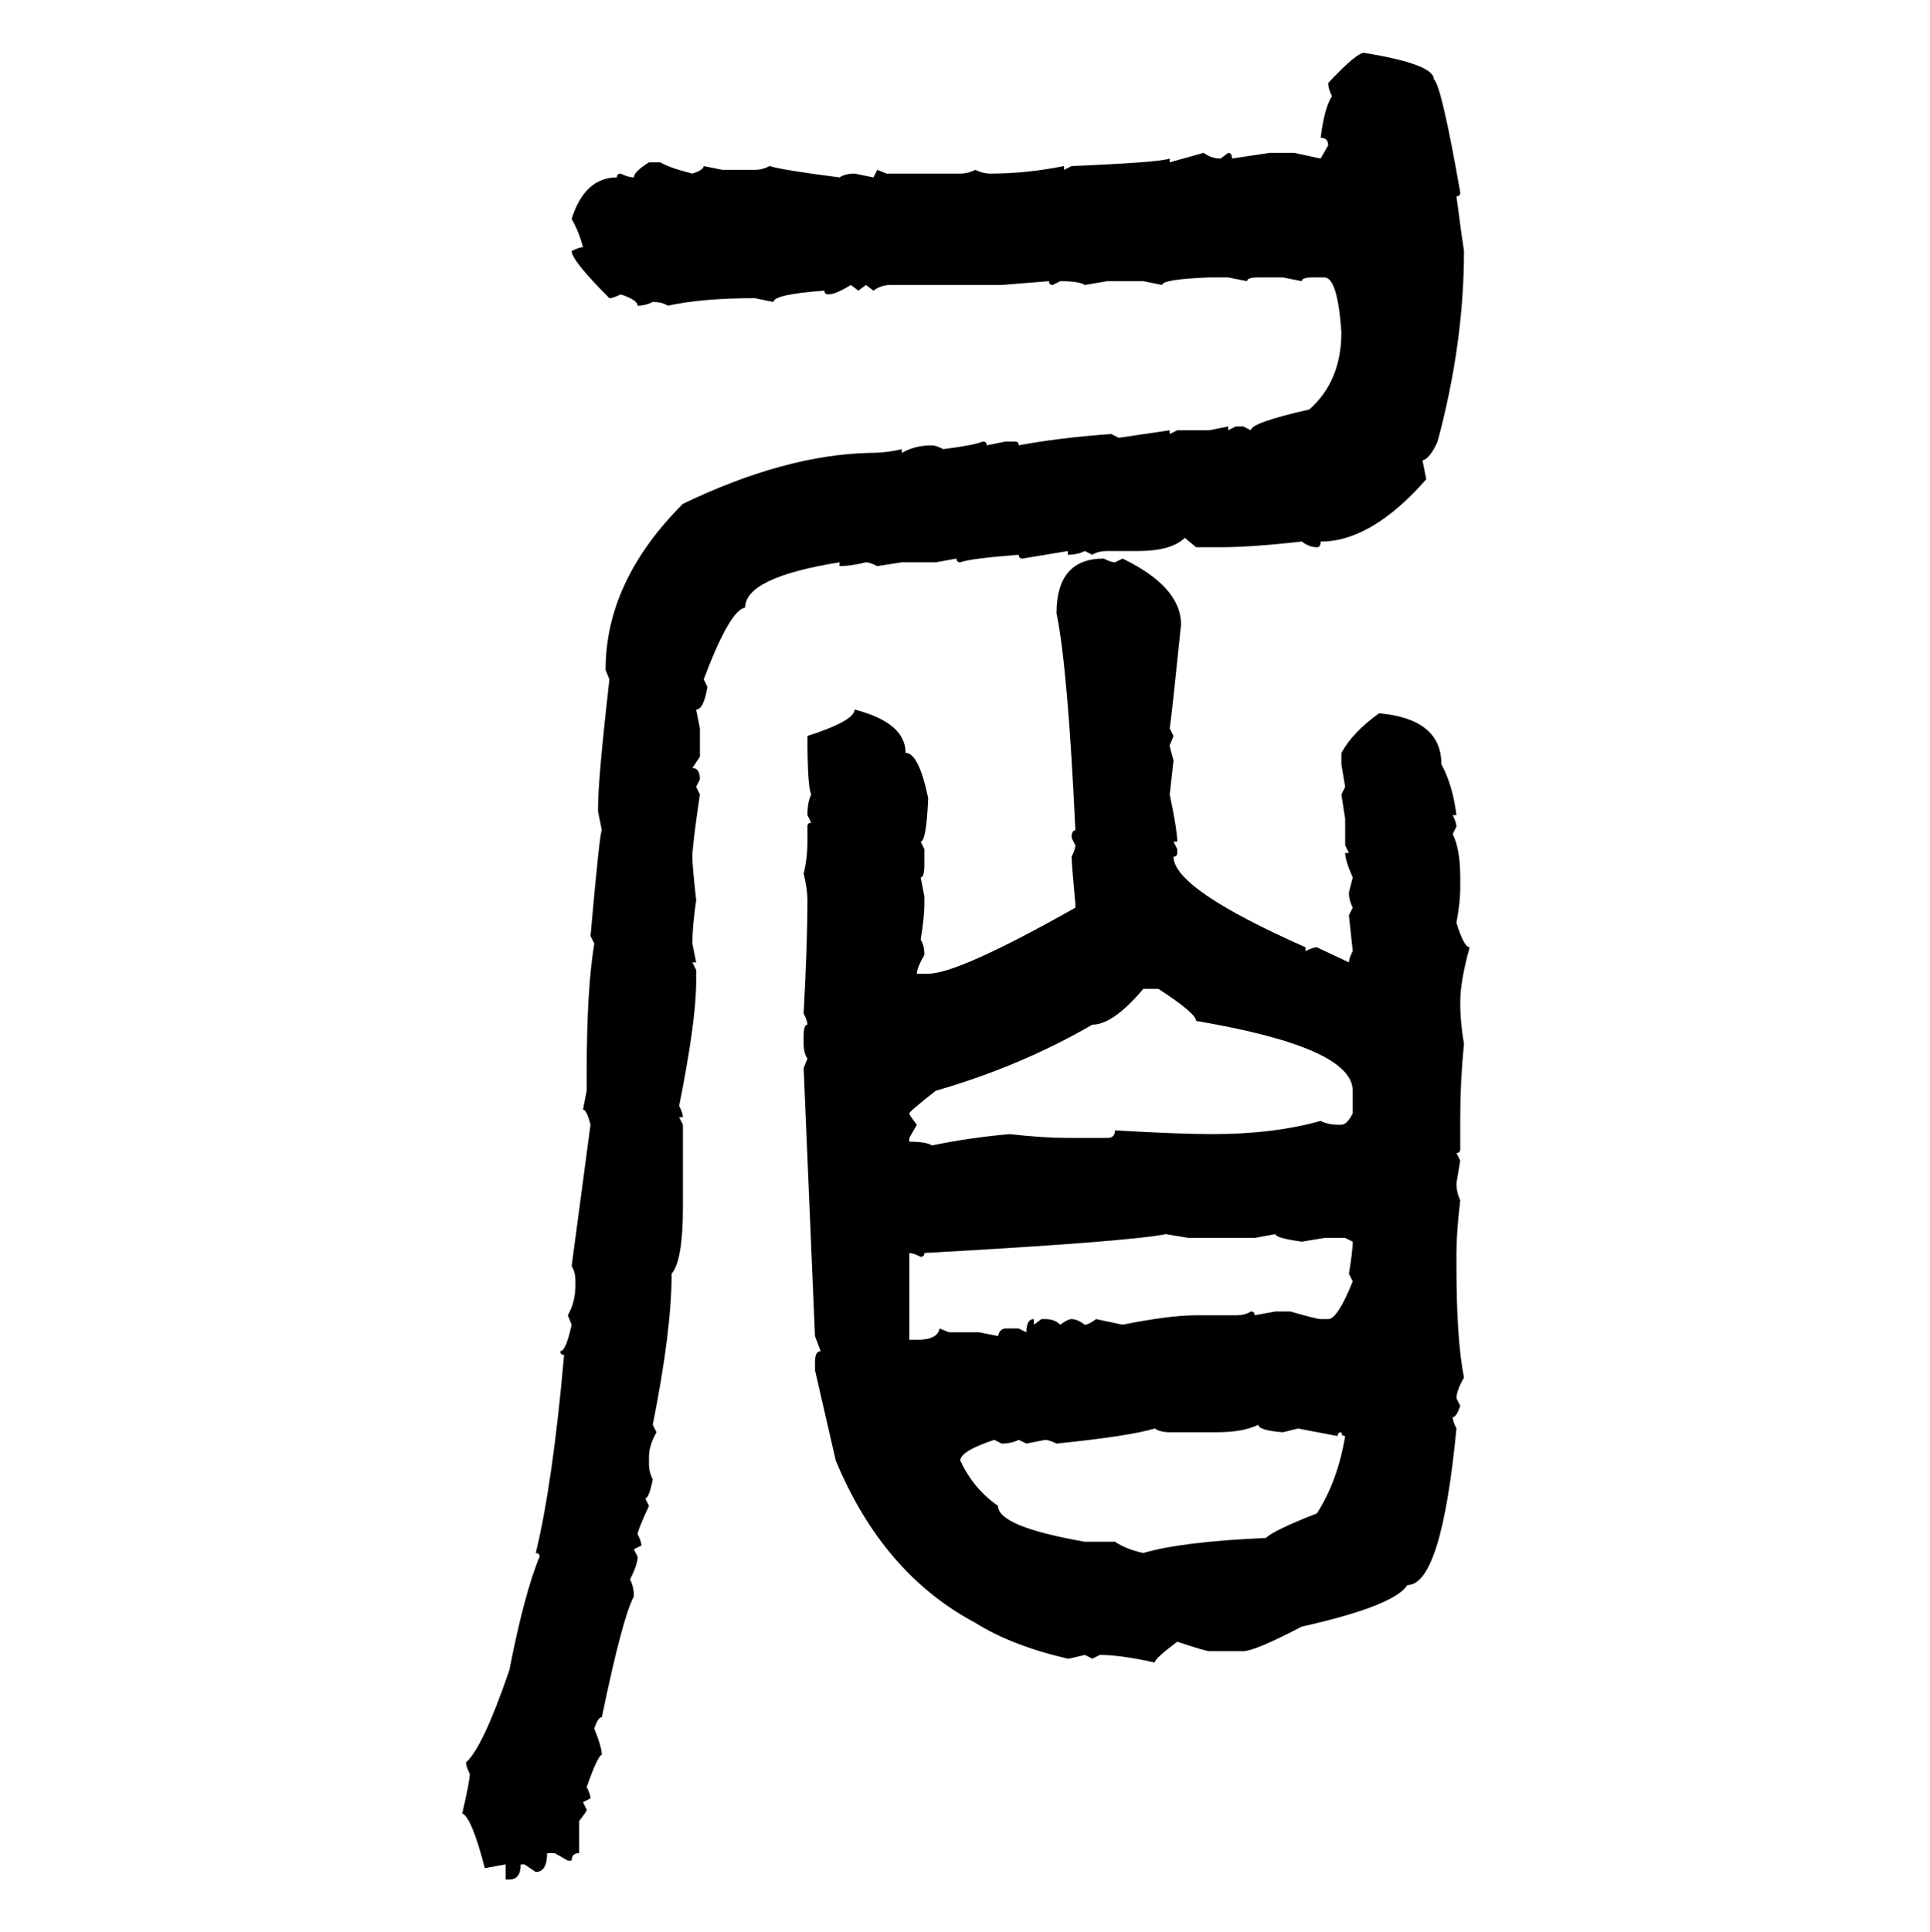 <svg xmlns="http://www.w3.org/2000/svg" xmlns:xlink="http://www.w3.org/1999/xlink" width="299.707" height="300"><path d="M211.82 8.20L211.82 8.20Q222.66 9.96 222.66 12.30L222.66 12.30Q223.83 13.18 226.76 29.88L226.76 29.88Q226.76 30.47 226.17 30.47L226.17 30.47Q227.05 37.21 227.34 38.96L227.34 38.96Q227.34 53.32 223.24 68.55L223.24 68.55Q222.07 71.19 220.90 71.48L220.90 71.48L221.48 74.41Q212.99 84.08 205.08 84.08L205.08 84.08Q205.08 84.96 204.49 84.96L204.49 84.96Q203.32 84.96 202.15 84.08L202.15 84.08Q194.24 84.96 189.55 84.96L189.55 84.96L185.74 84.96L183.98 83.50Q181.93 85.55 176.66 85.55L176.66 85.55L171.97 85.55Q170.51 85.55 169.63 86.13L169.63 86.13L168.46 85.55Q167.29 86.13 165.82 86.13L165.82 86.13L165.82 85.55L158.79 86.72Q158.20 86.72 158.20 86.13L158.20 86.13Q150.59 86.72 149.12 87.30L149.12 87.30Q148.54 87.30 148.54 86.72L148.54 86.72L145.31 87.30L140.04 87.30L136.23 87.89Q135.06 87.30 134.47 87.30L134.47 87.30Q132.13 87.89 130.37 87.89L130.37 87.89L130.37 87.30Q115.72 89.65 115.72 94.34L115.72 94.34Q113.38 94.63 109.28 105.47L109.28 105.47L109.86 106.64Q109.28 110.16 108.11 110.16L108.11 110.16L108.69 113.09L108.69 117.48L107.52 119.24Q108.69 119.24 108.69 121.00L108.69 121.00L108.11 122.17L108.69 123.34Q107.52 131.25 107.52 133.01L107.52 133.01Q107.52 134.47 108.11 139.75L108.11 139.75Q107.52 143.85 107.52 146.48L107.52 146.48L108.11 149.41L107.52 149.41L108.11 150.59L108.11 152.34Q108.11 158.50 105.47 171.68L105.47 171.68Q106.05 172.85 106.05 173.44L106.05 173.44L105.47 173.44L106.05 174.61L106.05 187.50Q106.05 195.70 104.30 197.75L104.30 197.75Q104.30 206.54 101.37 221.19L101.37 221.19L101.95 222.36Q100.78 224.41 100.78 226.17L100.78 226.17L100.78 227.34Q100.78 228.52 101.37 229.69L101.37 229.69Q100.78 232.62 100.20 232.62L100.20 232.62L100.78 233.79Q99.02 237.60 99.02 238.18L99.02 238.18Q99.61 239.36 99.61 239.94L99.61 239.94L98.44 240.53L99.02 241.70Q99.02 242.87 97.85 245.21L97.85 245.21Q98.44 246.39 98.44 247.85L98.44 247.85Q96.68 251.07 93.46 266.60L93.46 266.60Q92.87 266.60 92.29 268.36L92.29 268.36Q93.46 271.29 93.46 272.46L93.46 272.46Q92.87 272.46 91.11 277.44L91.11 277.44Q91.70 278.61 91.70 279.20L91.70 279.20L90.53 279.79L91.11 280.96Q91.11 281.25 89.94 282.71L89.94 282.71L89.94 287.70Q88.77 287.70 88.77 288.87L88.77 288.87L88.18 288.87L86.13 287.70L84.96 287.70Q84.96 290.63 83.20 290.63L83.20 290.63L81.45 289.45L80.86 289.45Q80.86 291.80 79.10 291.80L79.10 291.80L78.52 291.80L78.52 289.45L75.29 290.04Q73.24 282.13 71.78 281.54L71.78 281.54Q72.95 276.56 72.95 275.39L72.95 275.39Q72.36 274.22 72.36 273.63L72.36 273.63Q75 271.29 79.10 259.28L79.10 259.28Q81.45 247.27 83.79 241.70L83.79 241.70Q83.79 241.11 83.20 241.11L83.20 241.11Q85.84 230.27 87.60 210.35L87.60 210.35Q87.01 210.35 87.01 209.77L87.01 209.77Q87.89 209.77 88.77 205.66L88.77 205.66L88.18 204.20Q89.36 202.15 89.36 199.51L89.36 199.51L89.36 198.93Q89.36 197.46 88.77 196.58L88.77 196.58L91.70 174.61Q91.11 172.27 90.53 172.27L90.53 172.27L91.11 169.34L91.11 166.41Q91.11 153.52 92.29 146.48L92.29 146.48L91.70 145.31Q93.16 128.91 93.46 128.91L93.46 128.91L92.87 125.98L92.87 125.39Q92.87 121.00 94.63 105.47L94.63 105.47L94.04 104.00Q94.04 90.23 106.05 78.22L106.05 78.22Q121.88 70.61 135.06 70.31L135.06 70.31Q137.70 70.31 140.04 69.73L140.04 69.73L140.04 70.31Q142.09 69.14 144.73 69.14L144.73 69.14Q145.31 69.14 146.48 69.73L146.48 69.73Q151.17 69.14 152.64 68.55L152.64 68.55Q153.22 68.55 153.22 69.14L153.22 69.14L156.15 68.55L157.62 68.55Q158.20 68.55 158.20 69.14L158.20 69.14Q164.36 67.97 172.56 67.38L172.56 67.38L173.73 67.97L181.64 66.80L181.64 67.38L182.81 66.80L187.79 66.80L190.72 66.21L190.72 66.80L191.89 66.21L193.07 66.21L194.24 66.80Q194.24 65.63 203.32 63.57L203.32 63.57Q208.30 59.18 208.30 51.56L208.30 51.56Q207.71 43.07 205.66 43.07L205.66 43.07L203.91 43.07Q202.15 43.07 202.15 43.65L202.15 43.65L199.22 43.07L195.41 43.07Q193.65 43.07 193.65 43.65L193.65 43.65L190.72 43.07L187.79 43.07Q180.47 43.36 180.47 44.24L180.47 44.24L177.54 43.65L171.97 43.65L168.46 44.24Q167.58 43.65 164.65 43.65L164.65 43.65L163.48 44.24Q162.89 44.24 162.89 43.65L162.89 43.65L155.57 44.24L138.28 44.24Q136.82 44.24 135.64 45.12L135.64 45.12L134.47 44.24L133.30 45.12L132.13 44.24Q129.79 45.70 128.61 45.70L128.61 45.70Q128.03 45.70 128.03 45.12L128.03 45.12Q120.12 45.70 120.12 46.88L120.12 46.88L117.19 46.29Q108.98 46.29 103.71 47.46L103.71 47.46Q102.83 46.88 101.37 46.88L101.37 46.88Q100.20 47.46 99.02 47.46L99.02 47.46Q99.02 46.58 96.39 45.70L96.39 45.70Q95.21 46.29 94.63 46.29L94.63 46.29Q88.77 40.43 88.77 38.96L88.77 38.96Q89.94 38.38 90.53 38.38L90.53 38.38Q89.94 36.04 88.77 33.98L88.77 33.98Q90.82 27.54 95.80 27.54L95.80 27.54Q95.80 26.95 96.39 26.95L96.39 26.95Q97.56 27.54 98.44 27.54L98.44 27.54Q98.44 26.66 100.78 25.20L100.78 25.20L102.54 25.20Q104.00 26.07 107.52 26.95L107.52 26.95Q109.28 26.37 109.28 25.78L109.28 25.78L112.21 26.37L117.19 26.37Q118.36 26.37 119.53 25.78L119.53 25.78Q121.29 26.37 130.37 27.54L130.37 27.54Q131.25 26.95 132.71 26.95L132.71 26.95L135.64 27.54L136.23 26.37L137.70 26.95L149.12 26.95Q150.29 26.95 151.46 26.37L151.46 26.37Q152.64 26.95 153.81 26.95L153.81 26.95Q159.38 26.95 165.23 25.78L165.23 25.78L165.23 26.37L166.41 25.78Q180.18 25.20 181.64 24.61L181.64 24.61L181.64 25.20L186.91 23.73Q188.09 24.61 189.55 24.61L189.55 24.61L190.72 23.73Q191.31 23.73 191.31 24.61L191.31 24.61L197.17 23.73L200.98 23.73L205.08 24.61L206.25 22.56Q206.25 21.39 205.08 21.39L205.08 21.39Q205.66 16.70 206.84 14.94L206.84 14.94Q206.25 13.77 206.25 12.89L206.25 12.89Q210.64 8.20 211.82 8.20ZM171.39 86.72L171.39 86.72Q172.56 87.30 173.14 87.30L173.14 87.30L174.32 86.72Q183.40 91.11 183.40 96.97L183.40 96.97Q181.93 111.33 181.64 113.09L181.64 113.09L182.23 114.26L181.64 115.72Q181.64 116.02 182.23 118.07L182.23 118.07L181.64 123.34Q182.81 128.91 182.81 130.66L182.81 130.66L182.23 130.66L182.81 131.84L182.81 132.42Q182.81 133.01 182.23 133.01L182.23 133.01Q182.23 137.99 202.73 147.07L202.73 147.07L202.73 147.66Q203.91 147.07 204.49 147.07L204.49 147.07L209.47 149.41Q209.47 148.83 210.06 147.66L210.06 147.66L209.47 142.09L210.06 140.92Q209.47 139.75 209.47 138.57L209.47 138.57L210.06 136.23Q208.89 133.59 208.89 132.42L208.89 132.42L209.47 132.42L208.89 131.25L208.89 127.15L208.30 123.34L208.89 122.17L208.30 118.65L208.30 116.89Q210.06 113.67 214.16 110.74L214.16 110.74Q223.83 111.62 223.83 118.65L223.83 118.65Q225.59 121.88 226.17 126.56L226.17 126.56L225.59 126.56Q226.17 127.73 226.17 128.32L226.17 128.32L225.59 129.49Q226.76 131.84 226.76 136.23L226.76 136.23L226.76 137.99Q226.76 140.04 226.17 143.26L226.17 143.26Q227.34 147.07 228.22 147.07L228.22 147.07Q226.76 152.34 226.76 155.57L226.76 155.57Q226.76 158.79 227.34 162.01L227.34 162.01Q226.76 167.87 226.76 173.44L226.76 173.44L226.76 178.42Q226.76 179.00 226.17 179.00L226.17 179.00L226.76 180.18L226.17 183.69Q226.17 185.16 226.76 186.33L226.76 186.33Q226.17 191.31 226.17 194.53L226.17 194.53L226.17 196.58Q226.17 208.01 227.34 213.87L227.34 213.87Q226.17 215.92 226.17 217.09L226.17 217.09L226.76 218.26Q226.17 220.02 225.59 220.02L225.59 220.02Q225.59 220.61 226.17 221.78L226.17 221.78Q223.83 246.09 218.55 246.09L218.55 246.09Q216.50 249.32 202.15 252.54L202.15 252.54Q194.82 256.35 193.07 256.35L193.07 256.35L187.79 256.35Q187.21 256.35 182.81 254.88L182.81 254.88Q179.30 257.52 179.30 258.11L179.30 258.11Q174.02 256.93 170.80 256.93L170.80 256.93L169.63 257.52L168.46 256.93Q166.11 257.52 165.82 257.52L165.82 257.52Q157.03 255.47 151.46 251.95L151.46 251.95Q137.11 244.34 129.79 226.76L129.79 226.76L126.56 212.70L126.56 211.52Q126.56 209.77 127.44 209.77L127.44 209.77L126.56 207.42L124.80 165.82L125.39 164.36Q124.80 163.48 124.80 162.01L124.80 162.01L124.80 160.84Q124.80 159.08 125.39 159.08L125.39 159.08Q125.39 158.50 124.80 157.32L124.80 157.32Q125.39 146.48 125.39 139.75L125.39 139.75Q125.39 137.99 124.80 135.64L124.80 135.64Q125.39 133.30 125.39 130.66L125.39 130.66L125.39 128.32Q125.39 127.73 125.98 127.73L125.98 127.73L125.39 126.56Q125.39 124.51 125.98 123.34L125.98 123.34Q125.39 122.17 125.39 114.26L125.39 114.26Q132.71 111.91 132.71 110.16L132.71 110.16Q140.63 112.21 140.63 116.89L140.63 116.89Q142.68 116.89 144.14 123.93L144.14 123.93Q143.85 130.66 142.97 130.66L142.97 130.66L143.55 131.84L143.55 134.18Q143.55 136.23 142.97 136.23L142.97 136.23L143.55 139.16L143.55 140.33Q143.55 142.38 142.97 145.90L142.97 145.90Q143.55 146.78 143.55 148.24L143.55 148.24Q142.38 150.29 142.38 151.17L142.38 151.17L144.14 151.17Q148.83 151.17 166.99 140.92L166.99 140.92L166.99 140.33Q166.41 134.18 166.41 133.01L166.41 133.01Q166.99 131.84 166.99 131.25L166.99 131.25L166.41 130.08Q166.41 128.91 166.99 128.91L166.99 128.91Q165.82 103.71 164.06 95.21L164.06 95.21Q164.06 86.72 171.39 86.72ZM141.21 172.85L141.21 172.85Q141.21 173.14 142.38 174.61L142.38 174.61L141.21 176.66L141.21 177.25Q143.85 177.25 144.73 177.83L144.73 177.83Q150.29 176.66 156.74 176.07L156.74 176.07Q162.01 176.66 165.82 176.66L165.82 176.66L171.97 176.66Q173.14 176.66 173.14 175.49L173.14 175.49Q183.11 176.07 188.38 176.07L188.38 176.07Q197.75 176.07 205.08 174.02L205.08 174.02Q206.25 174.61 207.71 174.61L207.71 174.61L208.30 174.61Q209.18 174.61 210.06 172.85L210.06 172.85L210.06 169.34Q210.06 162.60 185.74 158.50L185.74 158.50Q185.74 157.32 179.88 153.52L179.88 153.52L177.54 153.52Q172.85 159.08 169.63 159.08L169.63 159.08Q158.50 165.53 145.31 169.34L145.31 169.34Q141.21 172.56 141.21 172.85ZM142.97 195.12L142.97 195.12Q141.80 194.53 141.21 194.53L141.21 194.53L141.21 208.01L142.38 208.01Q145.61 208.01 145.90 206.25L145.90 206.25L147.36 206.84L152.05 206.84L154.98 207.42Q155.27 206.25 156.15 206.25L156.15 206.25L158.20 206.25L159.38 206.84Q159.38 204.79 160.55 204.79L160.55 204.79L160.55 205.66L161.72 204.79L162.30 204.79Q163.77 204.79 164.65 205.66L164.65 205.66Q165.82 204.79 166.41 204.79L166.41 204.79Q167.29 204.79 168.46 205.66L168.46 205.66Q169.04 205.66 170.21 204.79L170.21 204.79L174.32 205.66Q181.64 204.20 185.74 204.20L185.74 204.20L191.89 204.20Q193.36 204.20 194.24 203.61L194.24 203.61Q194.82 203.61 194.82 204.20L194.82 204.20L198.05 203.61L200.39 203.61Q204.49 204.79 205.08 204.79L205.08 204.79L206.25 204.79Q207.71 204.79 210.06 198.93L210.06 198.93L209.47 197.75Q210.06 194.24 210.06 192.77L210.06 192.77L208.89 192.19L205.66 192.19L202.15 192.77Q198.05 192.19 198.05 191.60L198.05 191.60L194.82 192.19L184.57 192.19L181.05 191.60Q175.20 192.77 143.55 194.53L143.55 194.53Q143.55 195.12 142.97 195.12ZM188.96 222.36L188.96 222.36L181.64 222.36Q180.18 222.36 179.30 221.78L179.30 221.78Q175.49 222.95 164.06 224.12L164.06 224.12Q162.89 223.54 162.30 223.54L162.30 223.54L159.38 224.12L158.20 223.54Q157.03 224.12 155.57 224.12L155.57 224.12L154.39 223.54Q149.12 225.29 149.12 226.76L149.12 226.76Q151.17 231.15 154.98 233.79L154.98 233.79Q154.98 237.01 168.46 239.36L168.46 239.36L173.14 239.36Q174.90 240.53 177.54 241.11L177.54 241.11Q183.40 239.36 196.58 238.77L196.58 238.77Q197.75 237.60 204.49 234.96L204.49 234.96Q207.71 229.98 208.89 222.95L208.89 222.95Q208.30 222.95 208.30 222.36L208.30 222.36Q207.71 222.36 207.71 222.95L207.71 222.95L201.56 221.78L199.22 222.36Q195.41 222.07 195.41 221.19L195.41 221.19Q193.07 222.36 188.96 222.36Z"/></svg>